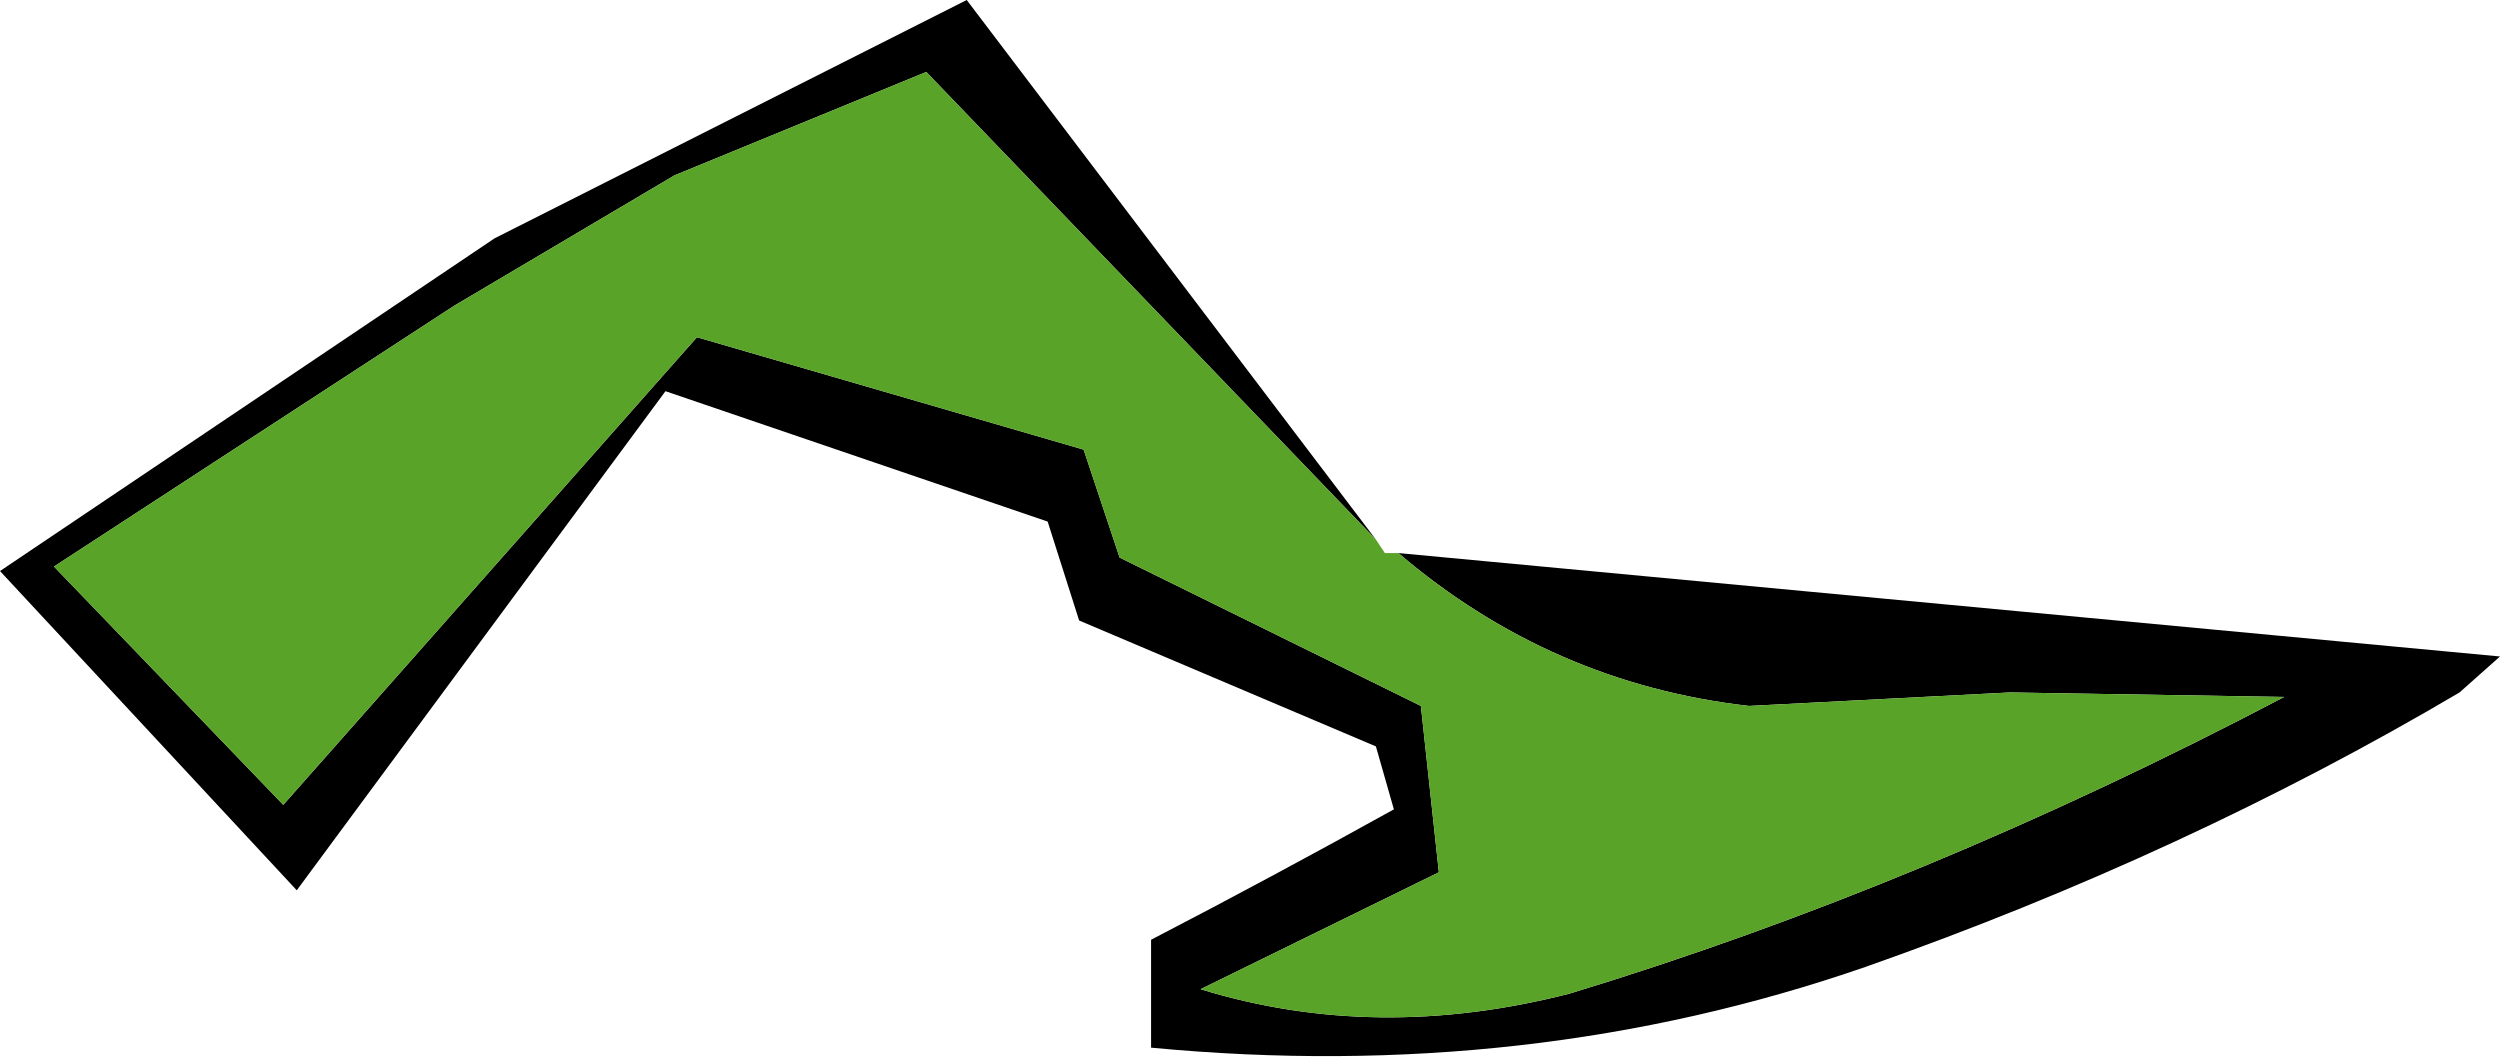 <?xml version="1.0" encoding="UTF-8" standalone="no"?>
<svg xmlns:xlink="http://www.w3.org/1999/xlink" height="11.75px" width="27.8px" xmlns="http://www.w3.org/2000/svg">
  <g transform="matrix(1.0, 0.0, 0.0, 1.0, 73.0, 50.05)">
    <path d="M-57.45 -43.9 L-45.2 -42.75 -45.65 -42.35 Q-48.7 -40.55 -52.25 -39.3 -56.0 -38.0 -60.2 -38.4 L-60.2 -39.6 Q-58.85 -40.3 -57.5 -41.05 L-57.7 -41.75 -61.0 -43.15 -61.35 -44.25 -65.6 -45.7 -69.7 -40.15 -73.0 -43.7 -67.5 -47.4 -62.25 -50.05 -57.7 -44.05 -62.7 -49.25 -65.5 -48.1 -67.95 -46.65 -72.4 -43.75 -69.85 -41.1 -65.25 -46.3 -60.95 -45.05 -60.55 -43.85 -57.2 -42.2 -57.0 -40.35 -59.65 -39.05 Q-57.7 -38.45 -55.55 -39.0 -51.6 -40.2 -47.6 -42.3 L-50.65 -42.35 -53.55 -42.2 Q-55.75 -42.45 -57.45 -43.9" fill="#000000" fill-rule="evenodd" stroke="none"/>
    <path d="M-57.45 -43.9 Q-55.75 -42.45 -53.55 -42.2 L-50.65 -42.35 -47.6 -42.3 Q-51.6 -40.2 -55.55 -39.0 -57.7 -38.45 -59.65 -39.05 L-57.0 -40.35 -57.2 -42.2 -60.55 -43.85 -60.95 -45.05 -65.25 -46.3 -69.85 -41.1 -72.4 -43.75 -67.95 -46.65 -65.5 -48.1 -62.7 -49.25 -57.7 -44.05 -57.6 -43.9 -57.45 -43.9" fill="#59a428" fill-rule="evenodd" stroke="none"/>
  </g>
</svg>
